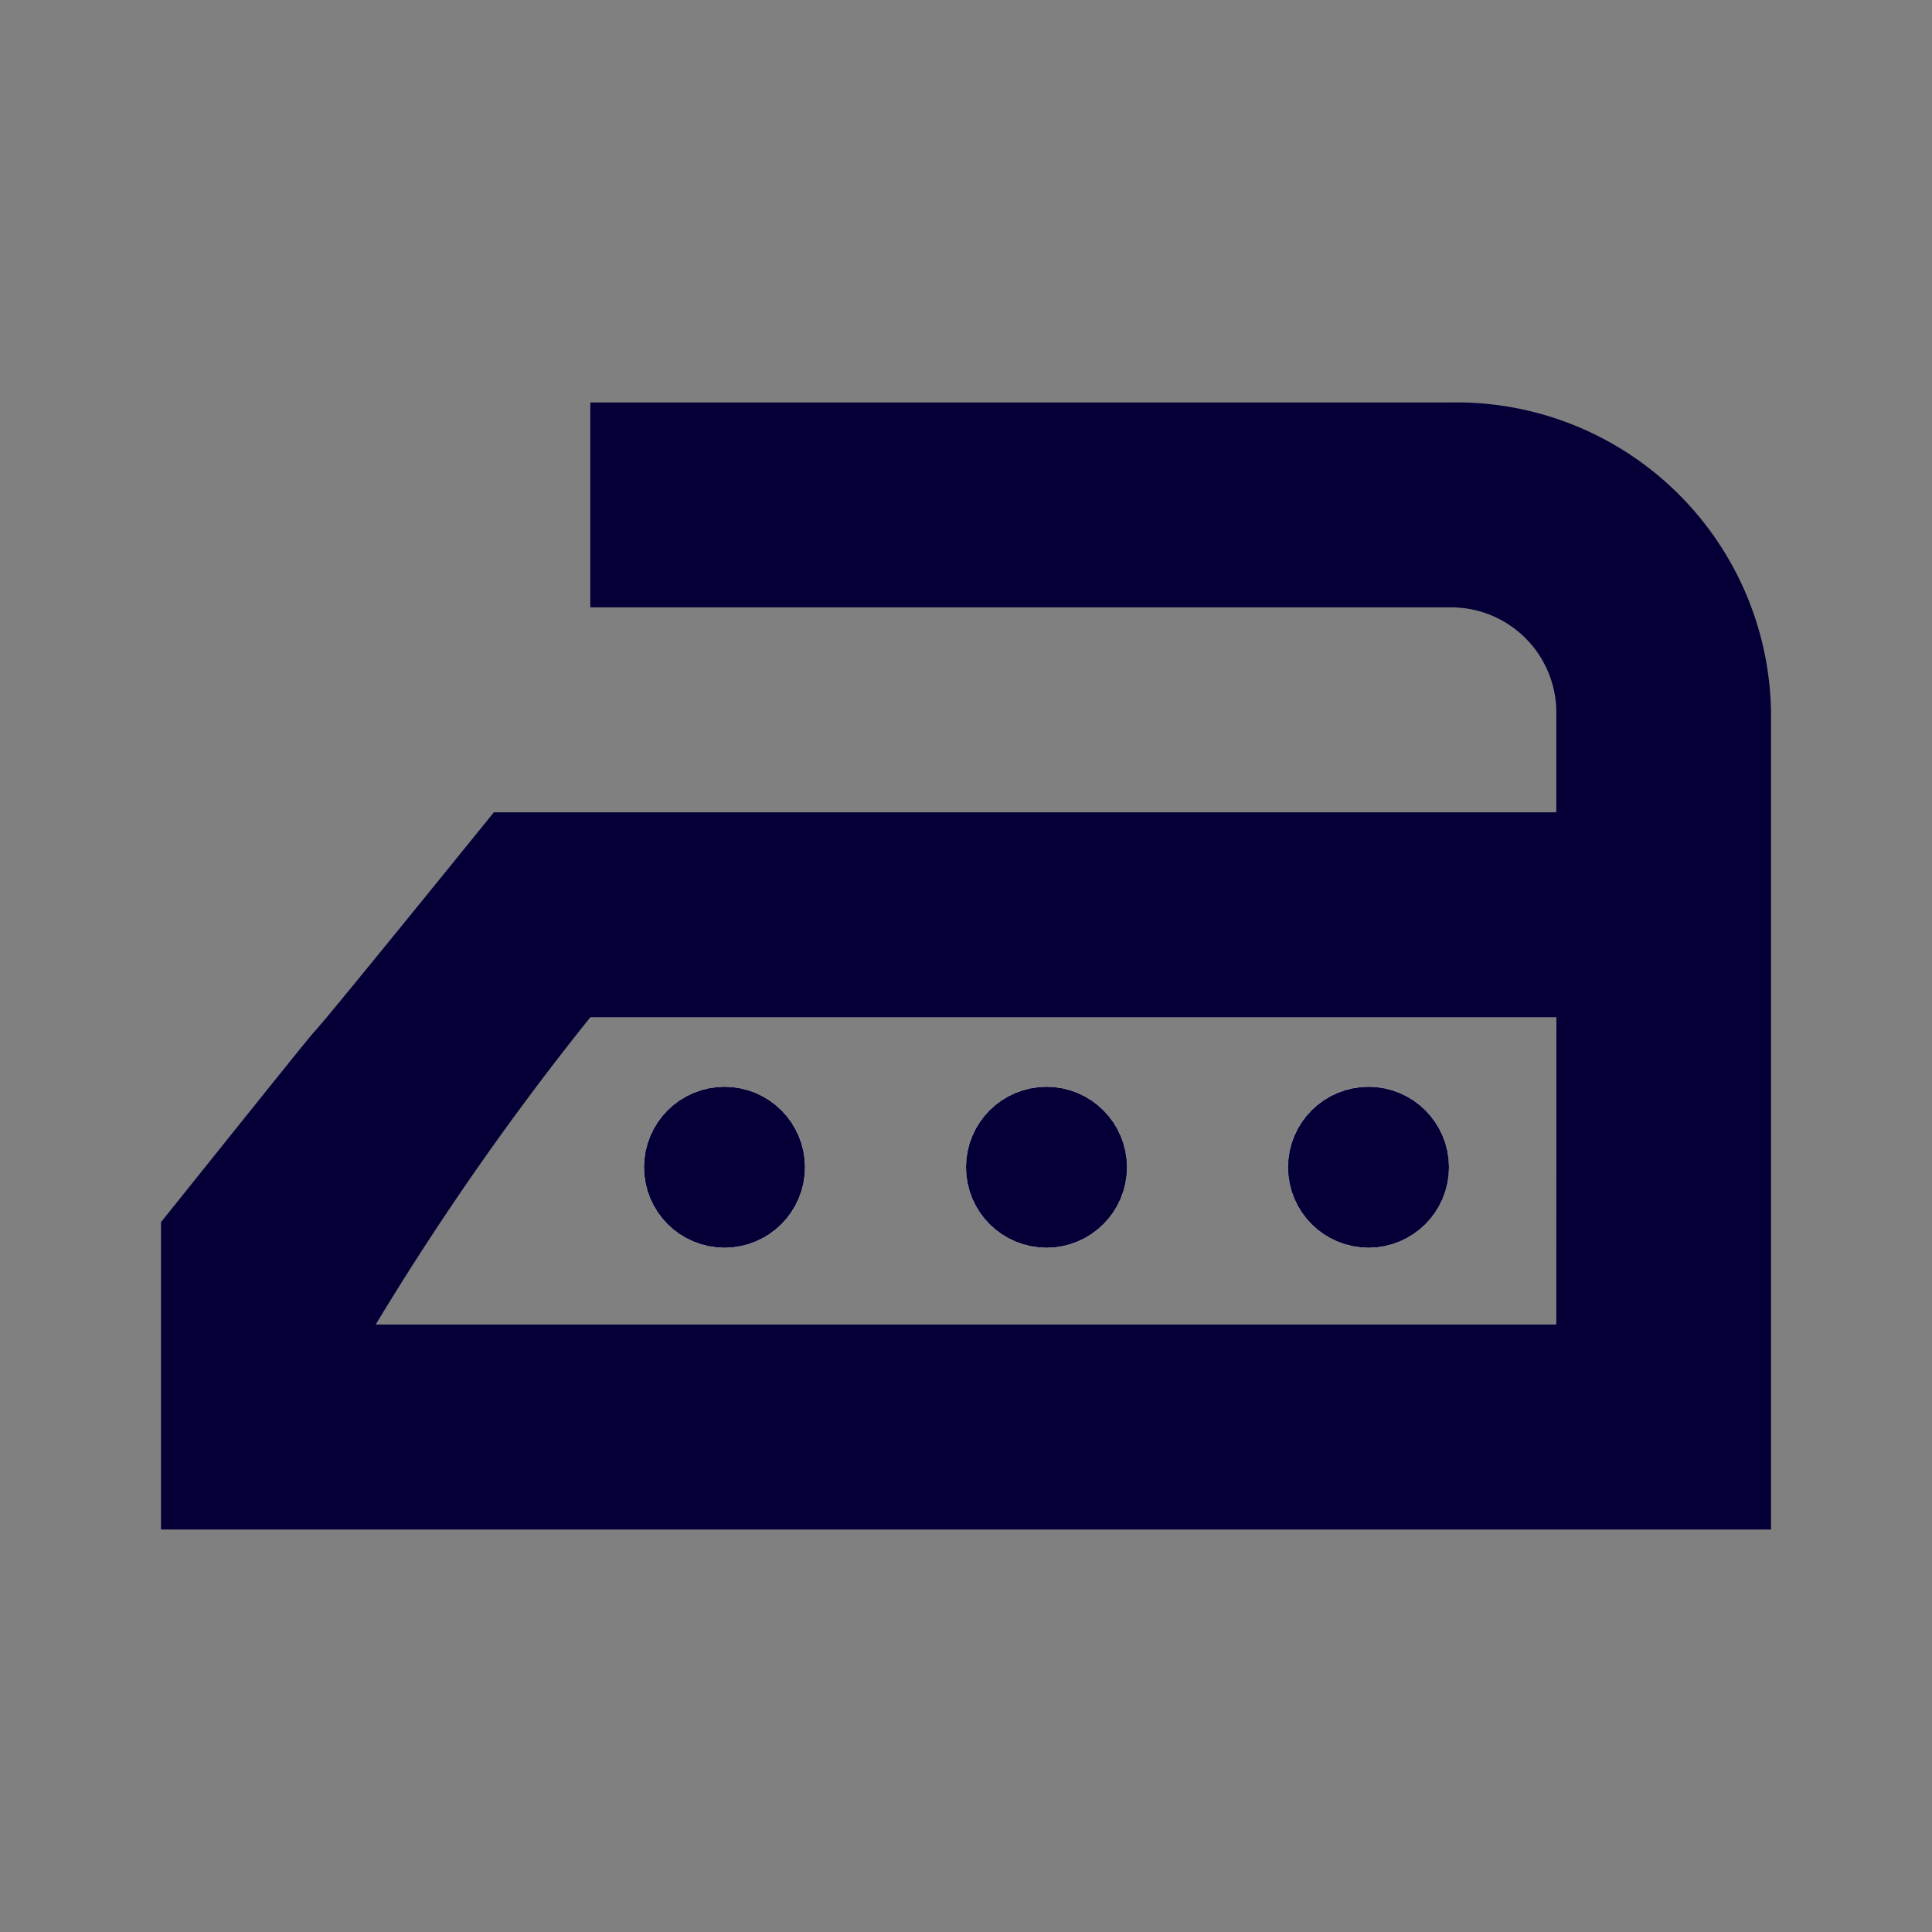 <svg id="rep_200_Repassage_à_température_élevée" data-name="rep_200 Repassage à température élevée" xmlns="http://www.w3.org/2000/svg" width="24" height="24" viewBox="0 0 24 24">
  <rect x="0" y="0" width="24" height="24" fill="#808080" stroke="none"/>
  <path id="Tracé_0" data-name="Tracé 0" d="M0,0H24V24H0Z" fill="none"/>
  <g id="logo" transform="translate(-1 0.9)">
    <path id="Tracé_2659" data-name="Tracé 2659" d="M22,15.909V10.818A3.907,3.907,0,0,0,18,7H7.333V9.545H18a1.308,1.308,0,0,1,1.333,1.273v1.273H6.135c-4,4.934-.522.583-4.135,5.091V21H22V15.909Zm-2.667,2.545H4.667a34.954,34.954,0,0,1,2.667-3.818h12Z" transform="translate(1 -2.9)" fill="#040037"/>
    <g id="Ellipse_191" data-name="Ellipse 191" transform="translate(9 12.6)" fill="#fff" stroke="#040037" stroke-width="1">
      <circle cx="1" cy="1" r="1" stroke="none"/>
      <circle cx="1" cy="1" r="0.5" fill="none"/>
    </g>
    <g id="Ellipse_192" data-name="Ellipse 192" transform="translate(13 12.6)" fill="#fff" stroke="#040037" stroke-width="1">
      <circle cx="1" cy="1" r="1" stroke="none"/>
      <circle cx="1" cy="1" r="0.5" fill="none"/>
    </g>
    <g id="Ellipse_193" data-name="Ellipse 193" transform="translate(17 12.6)" fill="#fff" stroke="#040037" stroke-width="1">
      <circle cx="1" cy="1" r="1" stroke="none"/>
      <circle cx="1" cy="1" r="0.5" fill="none"/>
    </g>
  </g>
</svg>
